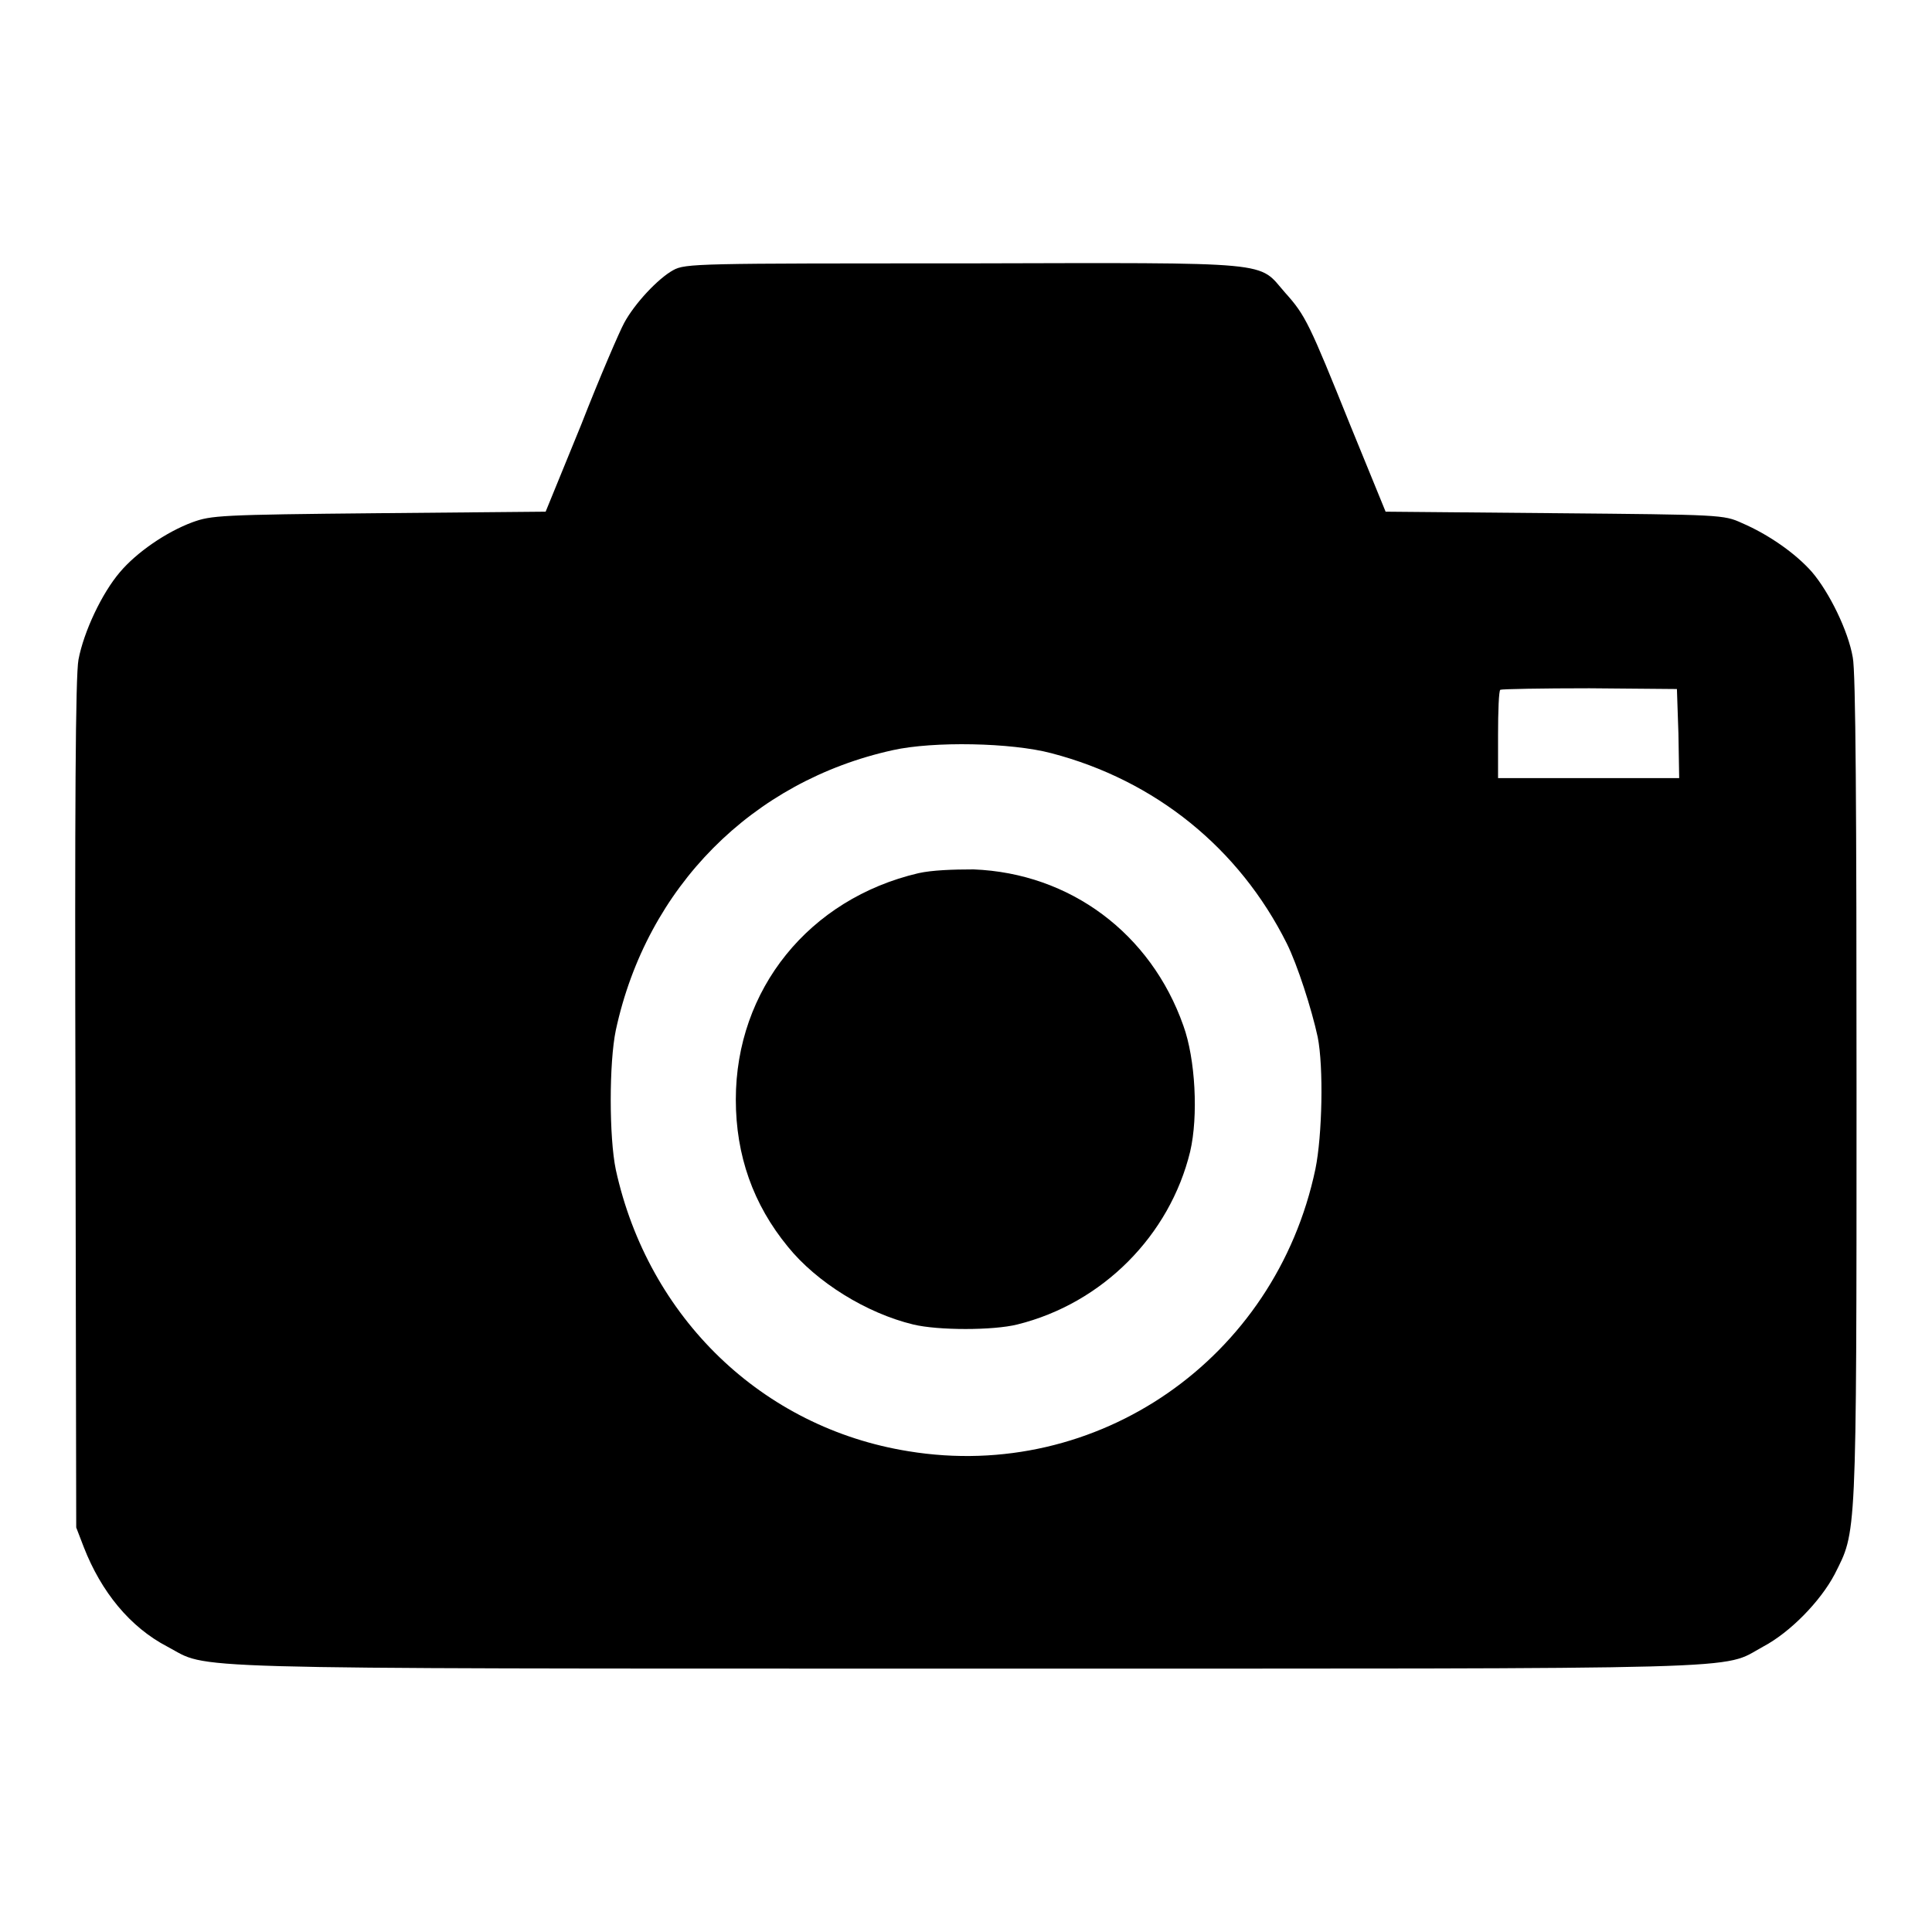 <?xml version="1.0" encoding="utf-8"?>
<!-- Svg Vector Icons : http://www.onlinewebfonts.com/icon -->
<!DOCTYPE svg PUBLIC "-//W3C//DTD SVG 1.1//EN" "http://www.w3.org/Graphics/SVG/1.1/DTD/svg11.dtd">
<svg version="1.1" xmlns="http://www.w3.org/2000/svg" xmlns:xlink="http://www.w3.org/1999/xlink" x="0px" y="0px" viewBox="0 0 256 256" enable-background="new 0 0 256 256" xml:space="preserve">
<g><g><g><path fill="#000000" d="M89.2,35.8c-2,1.1-5.1,4.4-6.5,7c-0.6,1.1-3.2,7.1-5.7,13.5l-4.7,11.5l-22.1,0.2c-21.2,0.2-22.2,0.3-24.7,1.2c-3.5,1.3-7.4,4-9.6,6.6c-2.4,2.8-4.8,7.9-5.5,11.6c-0.4,2.1-0.5,19.7-0.4,59l0.1,56l1,2.6c2.3,5.9,6.1,10.6,11.1,13.2c5.7,3-1.2,2.9,105.7,2.9c106.9,0,100,0.2,105.7-2.9c3.6-1.9,7.6-6,9.5-9.6c2.9-5.8,2.9-3.9,2.9-64.1c0-37-0.1-55.5-0.5-57.4c-0.6-3.5-3.1-8.6-5.4-11.3c-2.2-2.5-5.8-5-9.3-6.5c-2.4-1.1-2.8-1.1-24.8-1.3l-22.4-0.2l-4.7-11.5c-5.4-13.4-5.9-14.5-8.6-17.5c-3.7-4.2-0.7-4-42.6-3.9C92.6,34.9,90.8,34.9,89.2,35.8z M222.4,97.2l0.1,5.9h-12h-12v-5.7c0-3.1,0.1-5.9,0.3-6c0.2-0.1,5.5-0.2,11.8-0.2l11.6,0.1L222.4,97.2z M139.3,99.8c13.8,3.6,24.9,12.6,31.2,25.2c1.4,2.8,3.3,8.7,4.1,12.4c0.8,4,0.6,13.1-0.3,17.5c-5.3,25.2-28.9,41.5-53.9,37.4c-19.4-3.1-34.5-17.7-38.8-37.3c-0.9-4.3-0.9-14.2,0-18.5c4.1-19,18.1-33,36.7-37.1C123.7,98.2,134,98.4,139.3,99.8z"/><path fill="#000000" d="M121.7,115.7c-14.5,3.4-24.2,15.4-24.2,30c0,7.4,2.3,13.9,6.9,19.5c3.8,4.7,10.4,8.8,16.6,10.3c3.3,0.8,10.6,0.8,13.8,0c11.3-2.8,20.2-11.8,22.9-22.9c1.1-4.7,0.7-12.3-0.9-16.7c-4.3-12.2-15-20.2-27.8-20.7C126.2,115.2,123.5,115.3,121.7,115.7z"/></g></g></g>
</svg>